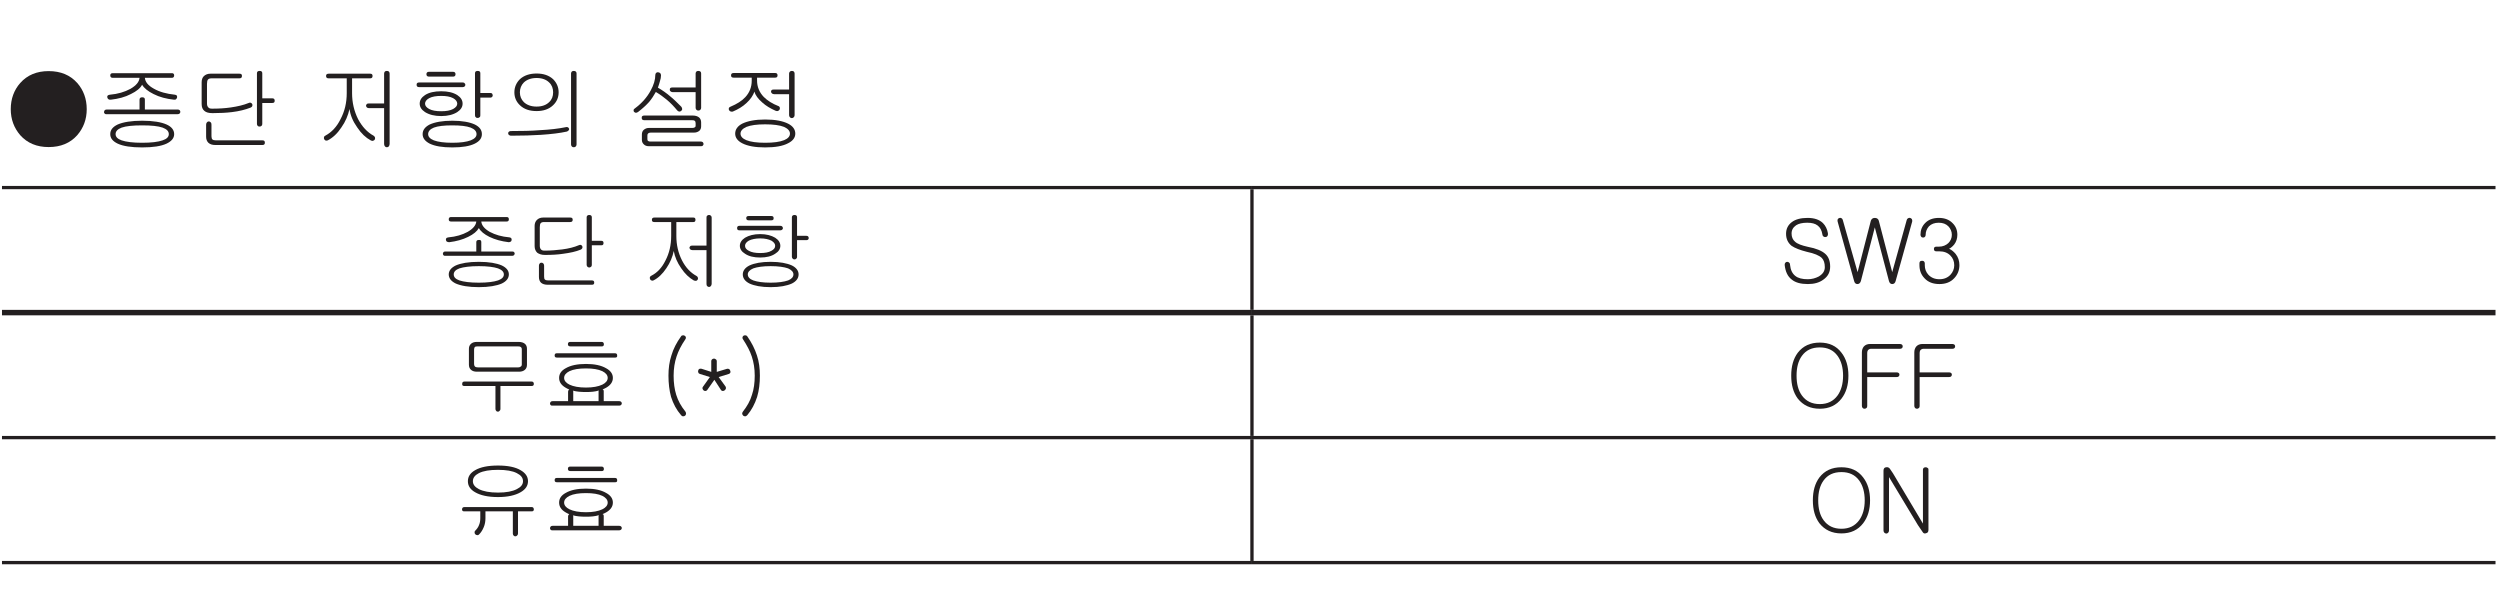 <?xml version="1.0" encoding="UTF-8"?>
<svg xmlns="http://www.w3.org/2000/svg" xmlns:xlink="http://www.w3.org/1999/xlink" width="226.77pt" height="53.86pt" viewBox="0 0 226.77 53.86" version="1.2">
<defs>
<g>
<symbol overflow="visible" id="glyph0-0">
<path style="stroke:none;" d="M 1.688 -0.484 L 6.797 -0.484 L 6.797 -5.594 L 1.688 -5.594 Z M 7.219 -0.078 L 1.266 -0.078 L 1.266 -6 L 7.219 -6 Z M 7.219 -0.078 "/>
</symbol>
<symbol overflow="visible" id="glyph0-1">
<path style="stroke:none;" d="M 6.828 -5.406 C 7.391 -4.766 7.688 -3.969 7.688 -3.031 C 7.688 -2.109 7.391 -1.328 6.828 -0.672 C 6.188 0.047 5.328 0.406 4.234 0.406 C 3.156 0.406 2.297 0.047 1.656 -0.672 C 1.094 -1.328 0.797 -2.109 0.797 -3.031 C 0.797 -3.969 1.094 -4.766 1.656 -5.406 C 2.297 -6.125 3.156 -6.484 4.234 -6.484 C 5.328 -6.484 6.188 -6.125 6.828 -5.406 Z M 6.828 -5.406 "/>
</symbol>
<symbol overflow="visible" id="glyph0-2">
<path style="stroke:none;" d="M 7.141 -6.094 C 7.141 -5.953 7.062 -5.875 6.938 -5.875 L 4.484 -5.875 C 4.516 -5.5 4.781 -5.172 5.297 -4.891 C 5.812 -4.594 6.453 -4.422 7.203 -4.344 C 7.281 -4.328 7.344 -4.312 7.375 -4.266 C 7.406 -4.203 7.422 -4.156 7.406 -4.094 C 7.391 -4.031 7.359 -3.969 7.312 -3.938 C 7.266 -3.891 7.188 -3.875 7.125 -3.891 C 6.422 -3.969 5.812 -4.125 5.266 -4.406 C 4.766 -4.656 4.406 -4.938 4.234 -5.25 C 4.078 -4.938 3.734 -4.656 3.219 -4.406 C 2.688 -4.125 2.078 -3.969 1.391 -3.891 C 1.312 -3.875 1.234 -3.891 1.172 -3.938 C 1.125 -3.969 1.094 -4.031 1.078 -4.094 C 1.062 -4.156 1.062 -4.203 1.109 -4.266 C 1.156 -4.312 1.219 -4.328 1.312 -4.344 C 2.031 -4.406 2.656 -4.594 3.172 -4.875 C 3.688 -5.172 3.969 -5.5 4 -5.875 L 1.562 -5.875 C 1.422 -5.875 1.344 -5.953 1.344 -6.094 C 1.344 -6.234 1.422 -6.297 1.578 -6.297 L 6.938 -6.297 C 7.062 -6.297 7.141 -6.234 7.141 -6.094 Z M 7.641 -2.938 C 7.672 -2.891 7.703 -2.844 7.703 -2.781 C 7.703 -2.734 7.672 -2.688 7.641 -2.641 C 7.594 -2.594 7.531 -2.578 7.469 -2.578 L 0.953 -2.578 C 0.906 -2.578 0.859 -2.594 0.828 -2.641 C 0.781 -2.688 0.766 -2.734 0.781 -2.781 C 0.781 -2.844 0.812 -2.891 0.844 -2.938 C 0.891 -2.984 0.953 -3 1.031 -3 L 4 -3 L 4 -3.891 C 4 -4.031 4.078 -4.109 4.234 -4.109 C 4.406 -4.109 4.484 -4.047 4.484 -3.906 L 4.484 -3 L 7.453 -3 C 7.531 -3 7.594 -2.984 7.641 -2.938 Z M 6.453 -1.641 C 6.906 -1.438 7.141 -1.141 7.141 -0.766 C 7.141 -0.406 6.906 -0.125 6.453 0.094 C 5.953 0.328 5.219 0.438 4.234 0.438 C 3.266 0.438 2.516 0.328 2.016 0.094 C 1.562 -0.125 1.344 -0.406 1.344 -0.766 C 1.344 -1.141 1.562 -1.422 2.016 -1.641 C 2.516 -1.859 3.266 -1.984 4.234 -1.984 C 5.219 -1.984 5.969 -1.859 6.453 -1.641 Z M 2.375 -1.359 C 2.016 -1.219 1.828 -1.031 1.828 -0.766 C 1.828 -0.516 2.016 -0.328 2.375 -0.203 C 2.781 -0.062 3.406 0.016 4.234 0.016 C 5.078 0.016 5.688 -0.062 6.094 -0.203 C 6.469 -0.328 6.656 -0.516 6.656 -0.766 C 6.656 -1.031 6.469 -1.219 6.094 -1.359 C 5.688 -1.5 5.078 -1.562 4.234 -1.562 C 3.406 -1.562 2.781 -1.5 2.375 -1.359 Z M 2.375 -1.359 "/>
</symbol>
<symbol overflow="visible" id="glyph0-3">
<path style="stroke:none;" d="M 4.812 -6.047 C 4.812 -5.891 4.734 -5.828 4.578 -5.828 L 2.062 -5.828 C 1.906 -5.828 1.797 -5.797 1.734 -5.719 C 1.672 -5.656 1.641 -5.516 1.641 -5.328 L 1.641 -3.531 C 1.641 -3.375 1.688 -3.266 1.766 -3.188 C 1.828 -3.109 1.938 -3.078 2.109 -3.078 C 2.703 -3.078 3.266 -3.109 3.797 -3.188 C 4.438 -3.281 4.969 -3.406 5.422 -3.594 C 5.484 -3.625 5.562 -3.641 5.609 -3.609 C 5.672 -3.594 5.719 -3.547 5.75 -3.484 C 5.766 -3.422 5.766 -3.375 5.75 -3.312 C 5.719 -3.25 5.672 -3.203 5.594 -3.172 C 5.109 -2.984 4.562 -2.844 3.906 -2.766 C 3.406 -2.703 2.812 -2.672 2.141 -2.672 C 1.812 -2.672 1.562 -2.734 1.406 -2.875 C 1.234 -3.016 1.156 -3.219 1.156 -3.5 L 1.156 -5.469 C 1.156 -5.703 1.219 -5.891 1.359 -6.031 C 1.516 -6.172 1.703 -6.25 1.953 -6.25 L 4.578 -6.25 C 4.75 -6.25 4.812 -6.188 4.812 -6.047 Z M 7.562 -4.016 C 7.719 -4.016 7.781 -3.938 7.781 -3.797 C 7.781 -3.656 7.719 -3.594 7.562 -3.594 L 6.656 -3.594 L 6.656 -1.703 C 6.656 -1.625 6.641 -1.562 6.578 -1.516 C 6.531 -1.469 6.469 -1.453 6.422 -1.453 C 6.344 -1.453 6.281 -1.469 6.25 -1.516 C 6.188 -1.562 6.172 -1.625 6.172 -1.703 L 6.172 -6.281 C 6.172 -6.438 6.25 -6.5 6.422 -6.5 C 6.578 -6.5 6.656 -6.438 6.656 -6.281 L 6.656 -4.016 Z M 2.047 -0.578 C 2.047 -0.438 2.078 -0.328 2.141 -0.281 C 2.188 -0.234 2.297 -0.203 2.453 -0.203 L 6.672 -0.203 C 6.828 -0.203 6.891 -0.141 6.891 0.016 C 6.891 0.141 6.828 0.219 6.672 0.219 L 2.391 0.219 C 2.125 0.219 1.922 0.156 1.766 0.016 C 1.625 -0.125 1.562 -0.312 1.562 -0.531 L 1.562 -1.625 C 1.562 -1.719 1.594 -1.797 1.641 -1.844 C 1.688 -1.891 1.734 -1.922 1.812 -1.922 C 1.859 -1.922 1.922 -1.891 1.969 -1.844 C 2.031 -1.797 2.047 -1.719 2.047 -1.625 Z M 2.047 -0.578 "/>
</symbol>
<symbol overflow="visible" id="glyph0-4">
<path style="stroke:none;" d=""/>
</symbol>
<symbol overflow="visible" id="glyph0-5">
<path style="stroke:none;" d="M 5.359 -6.047 C 5.359 -5.891 5.281 -5.828 5.141 -5.828 L 3.5 -5.828 L 3.5 -4.484 C 3.5 -3.625 3.688 -2.844 4.047 -2.125 C 4.406 -1.453 4.875 -0.938 5.453 -0.625 C 5.516 -0.578 5.562 -0.531 5.578 -0.469 C 5.594 -0.406 5.594 -0.344 5.562 -0.281 C 5.531 -0.234 5.484 -0.188 5.422 -0.172 C 5.344 -0.141 5.266 -0.156 5.188 -0.203 C 4.75 -0.438 4.328 -0.828 3.969 -1.375 C 3.578 -1.922 3.344 -2.484 3.266 -3.047 C 3.141 -2.469 2.906 -1.906 2.531 -1.375 C 2.172 -0.828 1.75 -0.438 1.297 -0.203 C 1.219 -0.172 1.156 -0.172 1.094 -0.188 C 1.047 -0.219 1 -0.25 0.969 -0.312 C 0.938 -0.375 0.938 -0.438 0.953 -0.484 C 0.969 -0.562 1.016 -0.609 1.094 -0.641 C 1.641 -0.938 2.109 -1.422 2.453 -2.125 C 2.828 -2.828 3.016 -3.609 3.016 -4.484 L 3.016 -5.828 L 1.375 -5.828 C 1.219 -5.828 1.141 -5.891 1.141 -6.047 C 1.141 -6.188 1.219 -6.25 1.391 -6.25 L 5.141 -6.25 C 5.281 -6.25 5.359 -6.188 5.359 -6.047 Z M 6.828 0.344 C 6.781 0.406 6.719 0.422 6.656 0.422 C 6.578 0.422 6.531 0.406 6.484 0.344 C 6.438 0.297 6.406 0.219 6.406 0.125 L 6.406 -3.125 L 5.047 -3.125 C 4.953 -3.125 4.891 -3.141 4.844 -3.188 C 4.797 -3.234 4.781 -3.281 4.766 -3.328 C 4.766 -3.391 4.781 -3.438 4.828 -3.484 C 4.859 -3.531 4.922 -3.547 5 -3.547 L 6.406 -3.547 L 6.406 -6.266 C 6.406 -6.344 6.438 -6.406 6.484 -6.453 C 6.531 -6.484 6.578 -6.5 6.656 -6.5 C 6.719 -6.5 6.781 -6.484 6.828 -6.453 C 6.875 -6.406 6.906 -6.344 6.906 -6.266 L 6.906 0.125 C 6.906 0.219 6.875 0.281 6.828 0.344 Z M 6.828 0.344 "/>
</symbol>
<symbol overflow="visible" id="glyph0-6">
<path style="stroke:none;" d="M 4.406 -6.203 C 4.406 -6.062 4.328 -5.984 4.188 -5.984 L 2 -5.984 C 1.844 -5.984 1.766 -6.062 1.766 -6.203 C 1.766 -6.344 1.844 -6.422 2 -6.422 L 4.172 -6.422 C 4.328 -6.422 4.406 -6.344 4.406 -6.203 Z M 5.219 -5.391 C 5.266 -5.359 5.297 -5.297 5.297 -5.25 C 5.297 -5.188 5.281 -5.141 5.234 -5.094 C 5.188 -5.062 5.141 -5.031 5.062 -5.031 L 1.109 -5.031 C 0.953 -5.031 0.875 -5.094 0.875 -5.25 C 0.875 -5.391 0.953 -5.453 1.109 -5.453 L 5.047 -5.453 C 5.125 -5.453 5.188 -5.438 5.219 -5.391 Z M 4.562 -4.312 C 4.891 -4.094 5.047 -3.844 5.047 -3.531 C 5.047 -3.234 4.891 -2.984 4.562 -2.766 C 4.188 -2.531 3.703 -2.406 3.109 -2.406 C 2.5 -2.406 2.016 -2.531 1.641 -2.766 C 1.312 -2.984 1.156 -3.234 1.156 -3.531 C 1.156 -3.844 1.312 -4.094 1.641 -4.312 C 2 -4.547 2.5 -4.656 3.109 -4.656 C 3.703 -4.656 4.188 -4.547 4.562 -4.312 Z M 2.016 -4.031 C 1.766 -3.891 1.641 -3.719 1.641 -3.531 C 1.641 -3.344 1.766 -3.188 2.016 -3.047 C 2.281 -2.906 2.641 -2.844 3.109 -2.844 C 3.562 -2.844 3.922 -2.906 4.188 -3.047 C 4.438 -3.188 4.562 -3.344 4.562 -3.531 C 4.562 -3.719 4.438 -3.891 4.188 -4.031 C 3.922 -4.172 3.562 -4.234 3.109 -4.234 C 2.656 -4.234 2.281 -4.172 2.016 -4.031 Z M 7.547 -4.5 C 7.625 -4.5 7.672 -4.484 7.719 -4.453 C 7.75 -4.406 7.766 -4.359 7.781 -4.297 C 7.781 -4.234 7.766 -4.188 7.734 -4.156 C 7.703 -4.109 7.641 -4.078 7.578 -4.078 L 6.656 -4.078 L 6.656 -2.469 C 6.656 -2.391 6.641 -2.328 6.578 -2.297 C 6.531 -2.25 6.469 -2.234 6.422 -2.234 C 6.344 -2.234 6.281 -2.25 6.25 -2.297 C 6.188 -2.344 6.172 -2.406 6.172 -2.484 L 6.172 -6.281 C 6.172 -6.438 6.25 -6.5 6.422 -6.5 C 6.578 -6.5 6.656 -6.438 6.656 -6.297 L 6.656 -4.5 Z M 6.156 -1.641 C 6.594 -1.422 6.797 -1.141 6.797 -0.766 C 6.797 -0.406 6.594 -0.125 6.156 0.094 C 5.688 0.328 5 0.438 4.109 0.438 C 3.219 0.438 2.547 0.328 2.062 0.094 C 1.641 -0.125 1.422 -0.406 1.422 -0.766 C 1.422 -1.141 1.641 -1.422 2.062 -1.641 C 2.547 -1.859 3.219 -1.984 4.109 -1.984 C 5 -1.984 5.688 -1.859 6.156 -1.641 Z M 2.438 -1.359 C 2.094 -1.219 1.922 -1.016 1.922 -0.766 C 1.922 -0.531 2.094 -0.344 2.438 -0.203 C 2.812 -0.062 3.375 0.016 4.109 0.016 C 4.859 0.016 5.406 -0.062 5.781 -0.203 C 6.141 -0.344 6.312 -0.531 6.312 -0.766 C 6.312 -1.016 6.141 -1.219 5.781 -1.359 C 5.406 -1.5 4.859 -1.562 4.109 -1.562 C 3.375 -1.562 2.812 -1.5 2.438 -1.359 Z M 2.438 -1.359 "/>
</symbol>
<symbol overflow="visible" id="glyph0-7">
<path style="stroke:none;" d="M 4.781 -5.75 C 5.109 -5.422 5.281 -5.016 5.281 -4.562 C 5.281 -4.094 5.109 -3.703 4.781 -3.391 C 4.406 -3.031 3.906 -2.859 3.281 -2.859 C 2.641 -2.859 2.141 -3.031 1.766 -3.391 C 1.438 -3.703 1.266 -4.094 1.266 -4.562 C 1.266 -5.016 1.438 -5.422 1.766 -5.75 C 2.141 -6.094 2.656 -6.266 3.281 -6.266 C 3.906 -6.266 4.406 -6.094 4.781 -5.75 Z M 2.125 -5.453 C 1.891 -5.219 1.766 -4.906 1.766 -4.562 C 1.766 -4.203 1.891 -3.906 2.125 -3.672 C 2.406 -3.406 2.797 -3.266 3.281 -3.266 C 3.766 -3.266 4.156 -3.406 4.422 -3.672 C 4.672 -3.906 4.781 -4.203 4.781 -4.562 C 4.781 -4.906 4.672 -5.219 4.422 -5.453 C 4.156 -5.719 3.766 -5.859 3.281 -5.859 C 2.797 -5.859 2.406 -5.719 2.125 -5.453 Z M 6.828 0.359 C 6.781 0.406 6.719 0.422 6.656 0.422 C 6.578 0.422 6.531 0.406 6.484 0.359 C 6.438 0.312 6.406 0.25 6.406 0.172 L 6.406 -6.281 C 6.406 -6.344 6.438 -6.406 6.484 -6.453 C 6.531 -6.484 6.578 -6.5 6.656 -6.5 C 6.719 -6.5 6.781 -6.484 6.828 -6.453 C 6.875 -6.422 6.906 -6.359 6.906 -6.281 L 6.906 0.172 C 6.906 0.25 6.875 0.312 6.828 0.359 Z M 3.562 -1.125 C 4.5 -1.172 5.281 -1.266 5.891 -1.391 C 5.984 -1.422 6.062 -1.406 6.125 -1.391 C 6.172 -1.359 6.203 -1.312 6.234 -1.25 C 6.234 -1.203 6.234 -1.156 6.188 -1.109 C 6.156 -1.062 6.094 -1.031 6.031 -1 C 5.391 -0.859 4.609 -0.766 3.672 -0.703 C 2.938 -0.656 2.031 -0.625 0.953 -0.625 C 0.875 -0.625 0.812 -0.656 0.766 -0.703 C 0.719 -0.734 0.703 -0.781 0.703 -0.844 C 0.703 -0.906 0.719 -0.953 0.766 -0.984 C 0.812 -1.031 0.875 -1.047 0.953 -1.047 C 1.922 -1.047 2.797 -1.062 3.562 -1.125 Z M 3.562 -1.125 "/>
</symbol>
<symbol overflow="visible" id="glyph0-8">
<path style="stroke:none;" d="M 2.828 -6.328 C 2.875 -6.359 2.938 -6.391 3 -6.375 C 3.062 -6.375 3.125 -6.359 3.172 -6.312 C 3.234 -6.266 3.266 -6.188 3.266 -6.109 C 3.266 -5.938 3.234 -5.766 3.172 -5.578 C 3.125 -5.391 3.062 -5.203 2.984 -4.984 C 3.391 -4.75 3.766 -4.484 4.109 -4.188 C 4.406 -3.953 4.734 -3.625 5.109 -3.25 C 5.156 -3.188 5.188 -3.109 5.188 -3.031 C 5.188 -2.984 5.156 -2.922 5.094 -2.875 C 5.047 -2.828 4.984 -2.812 4.922 -2.812 C 4.844 -2.828 4.781 -2.859 4.734 -2.922 C 4.422 -3.297 4.109 -3.625 3.766 -3.906 C 3.5 -4.125 3.188 -4.359 2.797 -4.594 C 2.625 -4.281 2.422 -3.969 2.188 -3.688 C 1.906 -3.375 1.578 -3.078 1.188 -2.781 C 1.125 -2.734 1.047 -2.703 0.984 -2.703 C 0.922 -2.719 0.875 -2.734 0.828 -2.781 C 0.781 -2.828 0.766 -2.891 0.781 -2.938 C 0.781 -3.016 0.828 -3.062 0.906 -3.109 C 1.531 -3.578 2 -4.109 2.328 -4.719 C 2.609 -5.234 2.75 -5.703 2.75 -6.141 C 2.75 -6.219 2.781 -6.281 2.828 -6.328 Z M 6.828 -2.969 C 6.781 -2.922 6.719 -2.906 6.656 -2.906 C 6.578 -2.906 6.531 -2.922 6.484 -2.969 C 6.438 -3.016 6.406 -3.078 6.406 -3.141 L 6.406 -4.578 L 4.312 -4.578 C 4.234 -4.578 4.172 -4.609 4.125 -4.656 C 4.078 -4.688 4.062 -4.75 4.062 -4.797 C 4.062 -4.859 4.078 -4.906 4.109 -4.953 C 4.156 -4.984 4.219 -5 4.297 -5 L 6.406 -5 L 6.406 -6.281 C 6.406 -6.344 6.438 -6.406 6.484 -6.453 C 6.531 -6.484 6.578 -6.5 6.656 -6.5 C 6.719 -6.5 6.781 -6.484 6.828 -6.453 C 6.875 -6.422 6.906 -6.359 6.906 -6.281 L 6.906 -3.141 C 6.906 -3.078 6.875 -3.016 6.828 -2.969 Z M 6.719 -2.281 C 6.844 -2.172 6.906 -2.016 6.906 -1.828 L 6.906 -1.469 C 6.906 -1.297 6.844 -1.156 6.734 -1.062 C 6.594 -0.953 6.438 -0.906 6.25 -0.906 L 2.328 -0.906 C 2.219 -0.906 2.141 -0.875 2.094 -0.828 C 2.047 -0.781 2.031 -0.719 2.031 -0.641 L 2.031 -0.312 C 2.031 -0.234 2.047 -0.172 2.109 -0.141 C 2.141 -0.109 2.219 -0.094 2.312 -0.094 L 6.875 -0.094 C 6.953 -0.094 7.016 -0.078 7.062 -0.031 C 7.094 0.016 7.125 0.062 7.125 0.125 C 7.125 0.172 7.109 0.219 7.062 0.266 C 7.031 0.312 6.969 0.328 6.906 0.328 L 2.172 0.328 C 1.984 0.328 1.828 0.281 1.719 0.172 C 1.594 0.062 1.531 -0.078 1.531 -0.25 L 1.531 -0.734 C 1.531 -0.922 1.594 -1.062 1.703 -1.156 C 1.828 -1.266 1.984 -1.328 2.156 -1.328 L 6.094 -1.328 C 6.188 -1.328 6.266 -1.344 6.312 -1.375 C 6.375 -1.406 6.406 -1.453 6.406 -1.531 L 6.406 -1.766 C 6.406 -1.859 6.375 -1.938 6.328 -1.969 C 6.281 -2.016 6.203 -2.031 6.078 -2.031 L 1.75 -2.031 C 1.594 -2.031 1.516 -2.094 1.516 -2.234 C 1.5 -2.391 1.594 -2.453 1.75 -2.453 L 6.156 -2.453 C 6.391 -2.453 6.578 -2.391 6.719 -2.281 Z M 6.719 -2.281 "/>
</symbol>
<symbol overflow="visible" id="glyph0-9">
<path style="stroke:none;" d="M 5.359 -6.094 C 5.359 -5.953 5.281 -5.891 5.141 -5.891 L 3.5 -5.891 L 3.5 -5.641 C 3.5 -5.062 3.703 -4.562 4.109 -4.141 C 4.438 -3.812 4.875 -3.531 5.438 -3.312 C 5.5 -3.297 5.547 -3.234 5.562 -3.188 C 5.578 -3.125 5.578 -3.062 5.547 -3 C 5.516 -2.938 5.469 -2.906 5.406 -2.875 C 5.328 -2.844 5.25 -2.859 5.172 -2.891 C 4.719 -3.094 4.312 -3.328 3.969 -3.641 C 3.594 -3.969 3.344 -4.297 3.266 -4.625 C 3.125 -4.25 2.891 -3.906 2.547 -3.594 C 2.203 -3.266 1.781 -3.016 1.297 -2.812 C 1.219 -2.797 1.156 -2.797 1.094 -2.828 C 1.031 -2.844 1 -2.891 0.953 -2.953 C 0.938 -3 0.922 -3.062 0.938 -3.109 C 0.953 -3.188 1.016 -3.219 1.078 -3.25 C 1.672 -3.5 2.125 -3.781 2.438 -4.125 C 2.828 -4.547 3.016 -5.047 3.016 -5.609 L 3.016 -5.891 L 1.375 -5.891 C 1.219 -5.891 1.141 -5.953 1.141 -6.094 C 1.141 -6.25 1.219 -6.312 1.391 -6.312 L 5.141 -6.312 C 5.281 -6.312 5.359 -6.25 5.359 -6.094 Z M 6.828 -2.297 C 6.781 -2.25 6.719 -2.219 6.656 -2.219 C 6.578 -2.219 6.531 -2.25 6.484 -2.297 C 6.438 -2.344 6.406 -2.406 6.406 -2.484 L 6.406 -4.391 L 5.047 -4.391 C 4.953 -4.391 4.891 -4.422 4.844 -4.469 C 4.797 -4.5 4.781 -4.562 4.766 -4.609 C 4.766 -4.672 4.781 -4.719 4.828 -4.766 C 4.859 -4.797 4.922 -4.812 5 -4.812 L 6.406 -4.812 L 6.406 -6.266 C 6.406 -6.344 6.438 -6.391 6.484 -6.438 C 6.531 -6.484 6.578 -6.5 6.656 -6.5 C 6.719 -6.5 6.781 -6.484 6.828 -6.453 C 6.875 -6.406 6.906 -6.344 6.906 -6.266 L 6.906 -2.484 C 6.906 -2.406 6.875 -2.344 6.828 -2.297 Z M 6.312 -1.719 C 6.75 -1.5 6.969 -1.188 6.969 -0.812 C 6.969 -0.453 6.75 -0.156 6.312 0.062 C 5.844 0.312 5.156 0.438 4.234 0.438 C 3.328 0.438 2.641 0.312 2.156 0.062 C 1.734 -0.156 1.516 -0.453 1.516 -0.812 C 1.516 -1.188 1.734 -1.5 2.156 -1.719 C 2.641 -1.953 3.328 -2.094 4.234 -2.094 C 5.156 -2.094 5.844 -1.953 6.312 -1.719 Z M 2.531 -1.422 C 2.188 -1.266 2 -1.062 2 -0.812 C 2 -0.562 2.188 -0.359 2.531 -0.219 C 2.922 -0.062 3.484 0.016 4.234 0.016 C 4.984 0.016 5.562 -0.062 5.953 -0.219 C 6.297 -0.359 6.484 -0.562 6.484 -0.812 C 6.484 -1.062 6.297 -1.266 5.953 -1.422 C 5.562 -1.578 4.984 -1.656 4.234 -1.656 C 3.484 -1.656 2.922 -1.578 2.531 -1.422 Z M 2.531 -1.422 "/>
</symbol>
<symbol overflow="visible" id="glyph1-0">
<path style="stroke:none;" d="M 1.594 -0.469 L 6.391 -0.469 L 6.391 -5.266 L 1.594 -5.266 Z M 6.781 -0.078 L 1.203 -0.078 L 1.203 -5.656 L 6.781 -5.656 Z M 6.781 -0.078 "/>
</symbol>
<symbol overflow="visible" id="glyph1-1">
<path style="stroke:none;" d="M 6.719 -5.734 C 6.719 -5.594 6.656 -5.531 6.516 -5.531 L 4.219 -5.531 C 4.25 -5.188 4.5 -4.875 4.984 -4.594 C 5.484 -4.328 6.062 -4.156 6.781 -4.094 C 6.844 -4.078 6.906 -4.062 6.938 -4.016 C 6.969 -3.953 6.984 -3.906 6.969 -3.859 C 6.969 -3.797 6.938 -3.734 6.875 -3.703 C 6.828 -3.672 6.766 -3.656 6.703 -3.656 C 6.047 -3.734 5.469 -3.891 4.953 -4.141 C 4.484 -4.375 4.156 -4.641 4 -4.938 C 3.828 -4.641 3.516 -4.375 3.031 -4.141 C 2.531 -3.891 1.953 -3.734 1.312 -3.656 C 1.234 -3.656 1.156 -3.672 1.109 -3.703 C 1.047 -3.734 1.016 -3.797 1.016 -3.859 C 1 -3.906 1 -3.953 1.047 -4.016 C 1.078 -4.062 1.156 -4.078 1.234 -4.094 C 1.922 -4.156 2.5 -4.328 2.984 -4.594 C 3.469 -4.875 3.734 -5.188 3.766 -5.531 L 1.484 -5.531 C 1.328 -5.531 1.266 -5.594 1.266 -5.734 C 1.266 -5.875 1.344 -5.938 1.484 -5.938 L 6.516 -5.938 C 6.656 -5.938 6.719 -5.875 6.719 -5.734 Z M 7.188 -2.766 C 7.219 -2.719 7.25 -2.672 7.25 -2.625 C 7.25 -2.578 7.219 -2.516 7.188 -2.484 C 7.141 -2.438 7.094 -2.422 7.031 -2.422 L 0.906 -2.422 C 0.844 -2.422 0.812 -2.438 0.781 -2.484 C 0.75 -2.516 0.734 -2.578 0.734 -2.625 C 0.75 -2.672 0.766 -2.719 0.797 -2.766 C 0.844 -2.797 0.891 -2.812 0.969 -2.812 L 3.766 -2.812 L 3.766 -3.656 C 3.766 -3.797 3.844 -3.859 4 -3.859 C 4.141 -3.875 4.219 -3.812 4.219 -3.672 L 4.219 -2.812 L 7.016 -2.812 C 7.094 -2.812 7.141 -2.797 7.188 -2.766 Z M 6.078 -1.547 C 6.5 -1.344 6.719 -1.078 6.719 -0.734 C 6.719 -0.391 6.5 -0.109 6.078 0.094 C 5.609 0.297 4.906 0.422 4 0.422 C 3.062 0.422 2.375 0.297 1.906 0.094 C 1.484 -0.109 1.266 -0.391 1.266 -0.734 C 1.266 -1.062 1.484 -1.344 1.906 -1.547 C 2.375 -1.75 3.062 -1.875 4 -1.875 C 4.922 -1.875 5.609 -1.75 6.078 -1.547 Z M 2.234 -1.281 C 1.891 -1.156 1.719 -0.969 1.719 -0.734 C 1.719 -0.484 1.891 -0.312 2.234 -0.188 C 2.625 -0.062 3.203 0.016 4 0.016 C 4.781 0.016 5.359 -0.062 5.734 -0.188 C 6.078 -0.312 6.266 -0.484 6.266 -0.734 C 6.266 -0.969 6.078 -1.156 5.734 -1.281 C 5.359 -1.406 4.781 -1.484 4 -1.484 C 3.203 -1.484 2.625 -1.406 2.234 -1.281 Z M 2.234 -1.281 "/>
</symbol>
<symbol overflow="visible" id="glyph1-2">
<path style="stroke:none;" d="M 4.531 -5.688 C 4.531 -5.547 4.453 -5.484 4.297 -5.484 L 1.953 -5.484 C 1.781 -5.484 1.688 -5.453 1.625 -5.375 C 1.578 -5.328 1.547 -5.203 1.547 -5.016 L 1.547 -3.328 C 1.547 -3.172 1.594 -3.062 1.656 -3 C 1.719 -2.922 1.828 -2.891 1.984 -2.891 C 2.547 -2.891 3.078 -2.938 3.578 -3 C 4.172 -3.078 4.672 -3.203 5.109 -3.391 C 5.172 -3.422 5.234 -3.422 5.281 -3.406 C 5.344 -3.375 5.375 -3.344 5.406 -3.281 C 5.422 -3.219 5.422 -3.172 5.406 -3.125 C 5.375 -3.062 5.328 -3.016 5.266 -2.984 C 4.812 -2.797 4.281 -2.688 3.688 -2.609 C 3.203 -2.531 2.641 -2.5 2.016 -2.5 C 1.703 -2.5 1.484 -2.578 1.312 -2.703 C 1.172 -2.844 1.078 -3.031 1.078 -3.297 L 1.078 -5.156 C 1.078 -5.359 1.156 -5.547 1.281 -5.672 C 1.422 -5.812 1.609 -5.891 1.844 -5.891 L 4.312 -5.891 C 4.469 -5.891 4.531 -5.828 4.531 -5.688 Z M 7.125 -3.781 C 7.266 -3.781 7.328 -3.719 7.328 -3.578 C 7.328 -3.438 7.266 -3.375 7.125 -3.375 L 6.266 -3.375 L 6.266 -1.594 C 6.266 -1.531 6.25 -1.469 6.188 -1.422 C 6.141 -1.391 6.094 -1.359 6.031 -1.359 C 5.969 -1.359 5.922 -1.391 5.875 -1.422 C 5.828 -1.469 5.797 -1.531 5.797 -1.594 L 5.797 -5.922 C 5.797 -6.047 5.891 -6.125 6.031 -6.125 C 6.188 -6.125 6.266 -6.047 6.266 -5.922 L 6.266 -3.781 Z M 1.938 -0.547 C 1.938 -0.406 1.953 -0.312 2.016 -0.266 C 2.062 -0.219 2.156 -0.188 2.312 -0.188 L 6.281 -0.188 C 6.422 -0.188 6.484 -0.125 6.484 0.016 C 6.484 0.141 6.422 0.203 6.281 0.203 L 2.25 0.203 C 2 0.203 1.797 0.141 1.656 0.016 C 1.531 -0.109 1.469 -0.281 1.469 -0.5 L 1.469 -1.531 C 1.469 -1.625 1.5 -1.688 1.547 -1.734 C 1.578 -1.781 1.641 -1.797 1.703 -1.797 C 1.75 -1.797 1.812 -1.781 1.859 -1.734 C 1.906 -1.688 1.938 -1.625 1.938 -1.531 Z M 1.938 -0.547 "/>
</symbol>
<symbol overflow="visible" id="glyph1-3">
<path style="stroke:none;" d=""/>
</symbol>
<symbol overflow="visible" id="glyph1-4">
<path style="stroke:none;" d="M 5.031 -5.688 C 5.031 -5.547 4.969 -5.484 4.844 -5.484 L 3.297 -5.484 L 3.297 -4.219 C 3.297 -3.406 3.469 -2.672 3.812 -2 C 4.141 -1.359 4.578 -0.891 5.125 -0.594 C 5.203 -0.547 5.234 -0.5 5.25 -0.438 C 5.266 -0.375 5.266 -0.312 5.234 -0.266 C 5.203 -0.219 5.156 -0.172 5.109 -0.156 C 5.031 -0.141 4.953 -0.156 4.875 -0.188 C 4.469 -0.422 4.078 -0.781 3.734 -1.297 C 3.375 -1.812 3.156 -2.328 3.062 -2.859 C 2.953 -2.328 2.734 -1.797 2.391 -1.297 C 2.047 -0.781 1.656 -0.406 1.219 -0.188 C 1.156 -0.156 1.094 -0.156 1.031 -0.188 C 0.984 -0.203 0.938 -0.234 0.922 -0.297 C 0.891 -0.344 0.875 -0.406 0.891 -0.469 C 0.906 -0.531 0.953 -0.578 1.016 -0.609 C 1.547 -0.875 1.984 -1.328 2.312 -2 C 2.656 -2.656 2.828 -3.406 2.828 -4.219 L 2.828 -5.484 L 1.297 -5.484 C 1.141 -5.484 1.078 -5.547 1.078 -5.688 C 1.078 -5.828 1.156 -5.891 1.297 -5.891 L 4.844 -5.891 C 4.969 -5.891 5.031 -5.828 5.031 -5.688 Z M 6.422 0.328 C 6.375 0.375 6.328 0.406 6.266 0.406 C 6.203 0.406 6.141 0.375 6.094 0.328 C 6.047 0.281 6.031 0.203 6.031 0.125 L 6.031 -2.938 L 4.75 -2.938 C 4.656 -2.938 4.609 -2.969 4.562 -3 C 4.516 -3.047 4.5 -3.094 4.484 -3.141 C 4.484 -3.188 4.5 -3.234 4.547 -3.281 C 4.578 -3.328 4.625 -3.344 4.703 -3.344 L 6.031 -3.344 L 6.031 -5.891 C 6.031 -5.969 6.047 -6.031 6.094 -6.062 C 6.141 -6.109 6.203 -6.125 6.266 -6.125 C 6.328 -6.125 6.375 -6.109 6.422 -6.062 C 6.469 -6.031 6.5 -5.969 6.5 -5.891 L 6.5 0.125 C 6.5 0.203 6.469 0.266 6.422 0.328 Z M 6.422 0.328 "/>
</symbol>
<symbol overflow="visible" id="glyph1-5">
<path style="stroke:none;" d="M 4.141 -5.844 C 4.156 -5.703 4.078 -5.641 3.938 -5.641 L 1.875 -5.641 C 1.734 -5.641 1.656 -5.703 1.656 -5.844 C 1.656 -5.969 1.734 -6.031 1.875 -6.031 L 3.922 -6.031 C 4.078 -6.031 4.141 -5.969 4.141 -5.844 Z M 4.922 -5.078 C 4.953 -5.031 4.984 -4.984 4.984 -4.938 C 4.984 -4.891 4.969 -4.844 4.922 -4.797 C 4.891 -4.766 4.828 -4.734 4.766 -4.734 L 1.031 -4.734 C 0.891 -4.734 0.828 -4.797 0.828 -4.938 C 0.828 -5.062 0.891 -5.141 1.031 -5.141 L 4.75 -5.141 C 4.828 -5.141 4.875 -5.125 4.922 -5.078 Z M 4.281 -4.062 C 4.594 -3.859 4.75 -3.609 4.75 -3.328 C 4.75 -3.047 4.594 -2.797 4.281 -2.609 C 3.938 -2.375 3.484 -2.266 2.922 -2.266 C 2.344 -2.266 1.891 -2.375 1.547 -2.609 C 1.234 -2.797 1.078 -3.047 1.078 -3.328 C 1.078 -3.609 1.234 -3.859 1.547 -4.062 C 1.891 -4.266 2.344 -4.391 2.922 -4.391 C 3.484 -4.391 3.938 -4.266 4.281 -4.062 Z M 1.891 -3.797 C 1.656 -3.656 1.547 -3.5 1.547 -3.328 C 1.547 -3.141 1.656 -3 1.891 -2.875 C 2.141 -2.734 2.484 -2.672 2.922 -2.672 C 3.359 -2.672 3.703 -2.734 3.938 -2.875 C 4.172 -3 4.281 -3.141 4.281 -3.328 C 4.281 -3.5 4.172 -3.656 3.938 -3.797 C 3.688 -3.922 3.359 -4 2.922 -4 C 2.5 -4 2.141 -3.922 1.891 -3.797 Z M 7.109 -4.234 C 7.172 -4.234 7.219 -4.219 7.266 -4.188 C 7.297 -4.141 7.312 -4.094 7.328 -4.047 C 7.328 -4 7.312 -3.938 7.281 -3.906 C 7.234 -3.859 7.188 -3.844 7.141 -3.844 L 6.266 -3.844 L 6.266 -2.328 C 6.266 -2.25 6.25 -2.203 6.188 -2.156 C 6.141 -2.109 6.094 -2.094 6.031 -2.094 C 5.969 -2.094 5.922 -2.109 5.875 -2.156 C 5.828 -2.203 5.797 -2.266 5.797 -2.328 L 5.797 -5.922 C 5.797 -6.047 5.891 -6.125 6.031 -6.125 C 6.188 -6.125 6.266 -6.062 6.266 -5.922 L 6.266 -4.234 Z M 5.797 -1.547 C 6.203 -1.344 6.406 -1.062 6.406 -0.734 C 6.406 -0.391 6.203 -0.109 5.797 0.094 C 5.344 0.297 4.703 0.422 3.875 0.422 C 3.031 0.422 2.391 0.297 1.953 0.094 C 1.547 -0.109 1.344 -0.391 1.344 -0.734 C 1.344 -1.062 1.547 -1.344 1.953 -1.547 C 2.391 -1.75 3.031 -1.875 3.875 -1.875 C 4.703 -1.875 5.344 -1.75 5.797 -1.547 Z M 2.297 -1.281 C 1.969 -1.141 1.797 -0.953 1.797 -0.734 C 1.797 -0.5 1.969 -0.312 2.297 -0.188 C 2.656 -0.062 3.172 0.016 3.875 0.016 C 4.562 0.016 5.094 -0.062 5.453 -0.188 C 5.766 -0.312 5.938 -0.5 5.938 -0.734 C 5.938 -0.953 5.766 -1.141 5.453 -1.281 C 5.094 -1.406 4.562 -1.484 3.875 -1.484 C 3.172 -1.484 2.656 -1.406 2.297 -1.281 Z M 2.297 -1.281 "/>
</symbol>
<symbol overflow="visible" id="glyph1-6">
<path style="stroke:none;" d="M 3.922 -5.391 C 4.156 -5.156 4.312 -4.844 4.375 -4.469 C 4.391 -4.375 4.375 -4.281 4.328 -4.219 C 4.297 -4.156 4.234 -4.125 4.156 -4.125 C 4.094 -4.109 4.031 -4.141 3.969 -4.172 C 3.922 -4.219 3.875 -4.281 3.875 -4.359 C 3.812 -4.734 3.672 -5 3.438 -5.172 C 3.219 -5.344 2.906 -5.422 2.5 -5.422 C 2.062 -5.422 1.719 -5.344 1.484 -5.188 C 1.219 -5 1.078 -4.766 1.078 -4.438 C 1.078 -4.125 1.188 -3.875 1.391 -3.703 C 1.609 -3.5 2 -3.359 2.562 -3.234 C 3.312 -3.094 3.828 -2.875 4.141 -2.594 C 4.438 -2.328 4.578 -1.938 4.578 -1.438 C 4.578 -0.953 4.391 -0.562 3.969 -0.266 C 3.594 0.016 3.125 0.141 2.562 0.141 C 1.922 0.141 1.438 0.016 1.094 -0.266 C 0.719 -0.547 0.516 -1 0.453 -1.594 C 0.453 -1.688 0.469 -1.75 0.516 -1.797 C 0.562 -1.844 0.609 -1.875 0.672 -1.875 C 0.75 -1.875 0.797 -1.859 0.844 -1.812 C 0.906 -1.766 0.938 -1.703 0.938 -1.609 C 0.984 -1.141 1.141 -0.812 1.422 -0.594 C 1.672 -0.391 2.047 -0.297 2.547 -0.297 C 2.922 -0.297 3.25 -0.391 3.547 -0.547 C 3.906 -0.766 4.094 -1.031 4.094 -1.391 C 4.094 -1.766 4 -2.047 3.812 -2.234 C 3.578 -2.453 3.141 -2.641 2.469 -2.781 C 1.844 -2.938 1.375 -3.125 1.078 -3.328 C 0.75 -3.594 0.578 -3.953 0.578 -4.422 C 0.578 -4.875 0.766 -5.234 1.109 -5.484 C 1.438 -5.734 1.922 -5.859 2.531 -5.859 C 3.141 -5.859 3.594 -5.703 3.922 -5.391 Z M 3.922 -5.391 "/>
</symbol>
<symbol overflow="visible" id="glyph1-7">
<path style="stroke:none;" d="M 0.219 -5.75 C 0.266 -5.812 0.312 -5.844 0.391 -5.859 C 0.453 -5.875 0.5 -5.859 0.562 -5.828 C 0.609 -5.797 0.656 -5.75 0.672 -5.672 L 2.016 -0.938 L 3.219 -5.609 C 3.281 -5.766 3.391 -5.859 3.578 -5.859 C 3.766 -5.859 3.891 -5.766 3.938 -5.609 L 5.156 -0.938 L 6.469 -5.656 C 6.484 -5.734 6.531 -5.797 6.594 -5.828 C 6.656 -5.859 6.703 -5.875 6.781 -5.859 C 6.844 -5.844 6.906 -5.797 6.938 -5.75 C 6.969 -5.688 6.984 -5.609 6.969 -5.531 L 5.469 -0.141 C 5.422 0.047 5.312 0.141 5.156 0.141 C 5.016 0.141 4.906 0.047 4.859 -0.141 L 3.578 -5 L 2.312 -0.125 C 2.25 0.062 2.141 0.141 2 0.141 C 1.844 0.141 1.75 0.047 1.703 -0.125 L 0.203 -5.531 C 0.188 -5.625 0.188 -5.688 0.219 -5.75 Z M 0.219 -5.75 "/>
</symbol>
<symbol overflow="visible" id="glyph1-8">
<path style="stroke:none;" d="M 3.5 -5.375 C 3.781 -5.094 3.922 -4.75 3.922 -4.328 C 3.922 -4 3.828 -3.703 3.641 -3.453 C 3.484 -3.266 3.344 -3.141 3.172 -3.062 C 3.391 -2.969 3.594 -2.797 3.766 -2.594 C 4 -2.297 4.109 -1.953 4.109 -1.578 C 4.109 -1.125 3.953 -0.719 3.641 -0.391 C 3.312 -0.031 2.859 0.141 2.297 0.141 C 1.719 0.141 1.266 -0.031 0.938 -0.391 C 0.625 -0.719 0.484 -1.109 0.484 -1.578 L 0.484 -1.734 C 0.484 -1.812 0.5 -1.875 0.547 -1.922 C 0.594 -1.953 0.656 -1.969 0.734 -1.969 C 0.781 -1.969 0.844 -1.953 0.891 -1.922 C 0.938 -1.875 0.969 -1.812 0.969 -1.734 L 0.969 -1.562 C 0.969 -1.234 1.078 -0.938 1.297 -0.703 C 1.547 -0.438 1.875 -0.297 2.297 -0.297 C 2.719 -0.297 3.047 -0.438 3.297 -0.703 C 3.516 -0.938 3.641 -1.234 3.641 -1.562 C 3.641 -1.922 3.516 -2.219 3.297 -2.438 C 3.047 -2.703 2.703 -2.828 2.281 -2.828 L 2.016 -2.828 C 1.875 -2.828 1.797 -2.891 1.797 -3.047 C 1.797 -3.188 1.875 -3.25 2.016 -3.25 L 2.234 -3.25 C 2.609 -3.25 2.891 -3.375 3.109 -3.578 C 3.312 -3.781 3.422 -4.031 3.422 -4.328 C 3.422 -4.625 3.312 -4.875 3.109 -5.094 C 2.891 -5.312 2.609 -5.422 2.234 -5.422 C 1.859 -5.422 1.562 -5.312 1.344 -5.094 C 1.156 -4.875 1.047 -4.625 1.047 -4.328 C 1.047 -4.25 1.031 -4.188 0.969 -4.141 C 0.938 -4.094 0.875 -4.078 0.828 -4.078 C 0.75 -4.078 0.688 -4.094 0.656 -4.141 C 0.609 -4.188 0.578 -4.25 0.578 -4.328 C 0.578 -4.75 0.719 -5.109 1 -5.391 C 1.297 -5.703 1.719 -5.859 2.25 -5.859 C 2.766 -5.859 3.188 -5.703 3.5 -5.375 Z M 3.5 -5.375 "/>
</symbol>
<symbol overflow="visible" id="glyph1-9">
<path style="stroke:none;" d="M 6.438 -5.75 C 6.562 -5.641 6.625 -5.5 6.625 -5.297 L 6.625 -3.844 C 6.625 -3.656 6.562 -3.5 6.438 -3.391 C 6.312 -3.281 6.141 -3.219 5.906 -3.219 L 2.078 -3.219 C 1.844 -3.219 1.672 -3.281 1.547 -3.391 C 1.422 -3.5 1.359 -3.656 1.359 -3.859 L 1.359 -5.281 C 1.359 -5.469 1.406 -5.609 1.531 -5.734 C 1.656 -5.859 1.844 -5.922 2.078 -5.922 L 5.859 -5.922 C 6.109 -5.922 6.312 -5.859 6.438 -5.75 Z M 6.062 -5.453 C 6.016 -5.5 5.922 -5.516 5.797 -5.516 L 2.156 -5.516 C 2.031 -5.516 1.938 -5.5 1.891 -5.453 C 1.859 -5.406 1.828 -5.328 1.828 -5.234 L 1.828 -3.906 C 1.828 -3.812 1.859 -3.734 1.906 -3.688 C 1.953 -3.641 2.047 -3.609 2.188 -3.609 L 5.828 -3.609 C 5.938 -3.609 6.016 -3.641 6.062 -3.688 C 6.125 -3.719 6.156 -3.781 6.156 -3.859 L 6.156 -5.25 C 6.156 -5.344 6.125 -5.422 6.062 -5.453 Z M 7.25 -2.125 C 7.25 -1.984 7.188 -1.922 7.047 -1.922 L 4.219 -1.922 L 4.219 0.156 C 4.219 0.234 4.203 0.281 4.141 0.328 C 4.109 0.375 4.062 0.406 4 0.406 C 3.938 0.406 3.875 0.391 3.844 0.344 C 3.797 0.297 3.766 0.234 3.766 0.172 L 3.766 -1.922 L 0.938 -1.922 C 0.797 -1.922 0.734 -1.984 0.75 -2.125 C 0.75 -2.266 0.828 -2.328 0.969 -2.328 L 7.031 -2.328 C 7.172 -2.328 7.234 -2.266 7.25 -2.125 Z M 7.25 -2.125 "/>
</symbol>
<symbol overflow="visible" id="glyph1-10">
<path style="stroke:none;" d="M 6.828 -4.688 C 6.844 -4.562 6.781 -4.5 6.656 -4.5 L 1.359 -4.5 C 1.219 -4.5 1.156 -4.562 1.156 -4.688 C 1.156 -4.828 1.219 -4.891 1.359 -4.891 L 6.625 -4.891 C 6.766 -4.891 6.828 -4.828 6.828 -4.688 Z M 5.625 -5.719 C 5.625 -5.578 5.562 -5.516 5.453 -5.516 L 2.578 -5.516 C 2.438 -5.516 2.359 -5.578 2.359 -5.719 C 2.359 -5.859 2.438 -5.922 2.578 -5.922 L 5.406 -5.922 C 5.547 -5.922 5.609 -5.859 5.625 -5.719 Z M 2.5 -3.266 C 2.188 -3.109 2.016 -2.906 2.016 -2.656 C 2.016 -2.406 2.188 -2.203 2.5 -2.047 C 2.859 -1.875 3.359 -1.781 4 -1.781 C 4.625 -1.781 5.125 -1.875 5.484 -2.047 C 5.797 -2.203 5.969 -2.406 5.969 -2.656 C 5.969 -2.906 5.797 -3.109 5.484 -3.266 C 5.125 -3.438 4.625 -3.516 4 -3.516 C 3.359 -3.516 2.859 -3.438 2.5 -3.266 Z M 5.172 -1.516 C 4.844 -1.406 4.453 -1.375 4 -1.375 C 3.547 -1.375 3.156 -1.406 2.812 -1.5 C 2.844 -1.484 2.844 -1.438 2.844 -1.406 L 2.844 -0.547 L 5.141 -0.547 L 5.141 -1.438 C 5.141 -1.469 5.156 -1.5 5.172 -1.516 Z M 2.453 -1.578 C 2.469 -1.594 2.484 -1.609 2.5 -1.594 C 2.375 -1.641 2.266 -1.703 2.156 -1.766 C 1.75 -2 1.562 -2.297 1.562 -2.656 C 1.562 -3.016 1.75 -3.312 2.156 -3.531 C 2.609 -3.797 3.219 -3.922 4 -3.922 C 4.766 -3.922 5.375 -3.797 5.828 -3.531 C 6.234 -3.312 6.438 -3.016 6.438 -2.656 C 6.438 -2.297 6.234 -2 5.828 -1.766 C 5.719 -1.703 5.609 -1.656 5.5 -1.609 C 5.578 -1.594 5.609 -1.531 5.609 -1.438 L 5.609 -0.547 L 7.016 -0.547 C 7.094 -0.547 7.141 -0.531 7.188 -0.484 C 7.219 -0.453 7.25 -0.406 7.25 -0.344 C 7.25 -0.297 7.219 -0.25 7.188 -0.203 C 7.141 -0.172 7.094 -0.141 7.031 -0.141 L 0.906 -0.141 C 0.844 -0.141 0.812 -0.172 0.781 -0.203 C 0.75 -0.25 0.734 -0.297 0.734 -0.344 C 0.75 -0.406 0.766 -0.453 0.797 -0.484 C 0.844 -0.531 0.891 -0.547 0.969 -0.547 L 2.375 -0.547 L 2.375 -1.406 C 2.375 -1.484 2.406 -1.547 2.453 -1.578 Z M 2.453 -1.578 "/>
</symbol>
<symbol overflow="visible" id="glyph1-11">
<path style="stroke:none;" d="M 2.141 -6.516 C 2.203 -6.531 2.266 -6.516 2.312 -6.484 C 2.375 -6.453 2.406 -6.406 2.422 -6.344 C 2.438 -6.281 2.422 -6.219 2.375 -6.156 C 2 -5.609 1.734 -5.078 1.578 -4.594 C 1.406 -4.078 1.312 -3.5 1.312 -2.859 C 1.312 -2.203 1.391 -1.625 1.547 -1.125 C 1.719 -0.578 1.984 -0.094 2.375 0.391 C 2.422 0.453 2.438 0.516 2.438 0.594 C 2.438 0.656 2.406 0.719 2.359 0.766 C 2.297 0.812 2.25 0.828 2.172 0.828 C 2.094 0.828 2.031 0.781 1.984 0.719 C 1.578 0.25 1.281 -0.297 1.078 -0.938 C 0.922 -1.516 0.844 -2.156 0.844 -2.859 C 0.844 -3.516 0.922 -4.125 1.109 -4.688 C 1.281 -5.281 1.578 -5.859 1.984 -6.422 C 2.016 -6.484 2.078 -6.516 2.141 -6.516 Z M 2.141 -6.516 "/>
</symbol>
<symbol overflow="visible" id="glyph1-12">
<path style="stroke:none;" d="M 1.812 -4.344 C 1.859 -4.391 1.922 -4.406 1.984 -4.406 C 2.047 -4.406 2.094 -4.391 2.141 -4.344 C 2.203 -4.312 2.234 -4.25 2.234 -4.188 L 2.234 -3.203 L 3.172 -3.484 C 3.234 -3.5 3.297 -3.484 3.359 -3.453 C 3.406 -3.422 3.438 -3.375 3.453 -3.312 C 3.484 -3.25 3.484 -3.188 3.469 -3.141 C 3.438 -3.078 3.391 -3.031 3.328 -3.016 L 2.406 -2.734 L 3.031 -1.875 C 3.062 -1.812 3.078 -1.75 3.062 -1.688 C 3.047 -1.625 3 -1.578 2.953 -1.531 C 2.891 -1.484 2.828 -1.469 2.781 -1.469 C 2.719 -1.469 2.656 -1.5 2.625 -1.547 L 2.016 -2.484 L 1.359 -1.547 C 1.312 -1.5 1.266 -1.469 1.203 -1.469 C 1.141 -1.469 1.094 -1.484 1.047 -1.516 C 1 -1.562 0.953 -1.625 0.938 -1.688 C 0.922 -1.75 0.938 -1.797 0.984 -1.859 L 1.609 -2.734 L 0.703 -3.016 C 0.641 -3.031 0.578 -3.078 0.562 -3.141 C 0.531 -3.203 0.531 -3.25 0.547 -3.312 C 0.562 -3.391 0.594 -3.438 0.641 -3.469 C 0.703 -3.5 0.781 -3.5 0.859 -3.484 L 1.734 -3.203 L 1.734 -4.188 C 1.734 -4.25 1.766 -4.312 1.812 -4.344 Z M 1.812 -4.344 "/>
</symbol>
<symbol overflow="visible" id="glyph1-13">
<path style="stroke:none;" d="M 1.891 -4.688 C 2.078 -4.125 2.156 -3.516 2.156 -2.859 C 2.156 -2.156 2.078 -1.516 1.906 -0.938 C 1.703 -0.297 1.406 0.25 1.016 0.719 C 0.953 0.781 0.891 0.828 0.828 0.828 C 0.75 0.828 0.688 0.812 0.641 0.766 C 0.594 0.719 0.562 0.656 0.547 0.594 C 0.547 0.516 0.578 0.453 0.625 0.391 C 1 -0.094 1.281 -0.578 1.438 -1.125 C 1.609 -1.625 1.688 -2.203 1.688 -2.859 C 1.688 -3.5 1.594 -4.078 1.422 -4.594 C 1.266 -5.078 0.984 -5.609 0.625 -6.156 C 0.578 -6.219 0.562 -6.281 0.578 -6.344 C 0.594 -6.406 0.625 -6.453 0.672 -6.484 C 0.734 -6.516 0.797 -6.531 0.859 -6.516 C 0.922 -6.516 0.969 -6.484 1.016 -6.422 C 1.406 -5.859 1.703 -5.281 1.891 -4.688 Z M 1.891 -4.688 "/>
</symbol>
<symbol overflow="visible" id="glyph1-14">
<path style="stroke:none;" d="M 5.047 -4.938 C 5.469 -4.391 5.672 -3.703 5.672 -2.859 C 5.672 -2.016 5.469 -1.328 5.047 -0.781 C 4.578 -0.172 3.922 0.141 3.078 0.141 C 2.219 0.141 1.562 -0.172 1.078 -0.781 C 0.672 -1.328 0.484 -2.016 0.484 -2.859 C 0.484 -3.703 0.672 -4.391 1.078 -4.938 C 1.562 -5.562 2.219 -5.859 3.078 -5.859 C 3.922 -5.859 4.578 -5.562 5.047 -4.938 Z M 1.453 -4.656 C 1.125 -4.203 0.969 -3.609 0.969 -2.859 C 0.969 -2.109 1.125 -1.516 1.453 -1.062 C 1.828 -0.547 2.359 -0.281 3.078 -0.281 C 3.781 -0.281 4.312 -0.547 4.688 -1.062 C 5.016 -1.516 5.188 -2.125 5.188 -2.859 C 5.188 -3.594 5.016 -4.203 4.688 -4.656 C 4.312 -5.172 3.781 -5.422 3.078 -5.422 C 2.359 -5.422 1.828 -5.172 1.453 -4.656 Z M 1.453 -4.656 "/>
</symbol>
<symbol overflow="visible" id="glyph1-15">
<path style="stroke:none;" d="M 4.203 -5.734 C 4.281 -5.734 4.344 -5.703 4.391 -5.672 C 4.438 -5.625 4.453 -5.578 4.453 -5.516 C 4.453 -5.453 4.438 -5.406 4.391 -5.359 C 4.344 -5.312 4.281 -5.297 4.203 -5.297 L 1.578 -5.297 C 1.469 -5.297 1.375 -5.25 1.312 -5.188 C 1.266 -5.125 1.234 -5.031 1.234 -4.938 L 1.234 -3.156 L 3.906 -3.156 C 4 -3.156 4.047 -3.141 4.094 -3.094 C 4.141 -3.062 4.156 -3.016 4.156 -2.953 C 4.156 -2.891 4.141 -2.844 4.094 -2.797 C 4.047 -2.75 4 -2.734 3.906 -2.734 L 1.234 -2.734 L 1.234 -0.109 C 1.234 -0.031 1.219 0.031 1.156 0.078 C 1.109 0.125 1.047 0.141 1 0.141 C 0.922 0.141 0.875 0.125 0.828 0.078 C 0.781 0.031 0.75 -0.031 0.75 -0.109 L 0.75 -4.969 C 0.75 -5.188 0.812 -5.359 0.922 -5.5 C 1.062 -5.656 1.25 -5.734 1.5 -5.734 Z M 4.203 -5.734 "/>
</symbol>
<symbol overflow="visible" id="glyph1-16">
<path style="stroke:none;" d="M 6.047 -5.594 C 6.484 -5.344 6.719 -5.016 6.719 -4.594 C 6.719 -4.172 6.484 -3.844 6.047 -3.594 C 5.562 -3.312 4.875 -3.156 4 -3.156 C 3.094 -3.156 2.406 -3.312 1.922 -3.594 C 1.484 -3.844 1.266 -4.172 1.266 -4.594 C 1.266 -5.016 1.484 -5.344 1.922 -5.594 C 2.406 -5.875 3.094 -6.016 4 -6.016 C 4.891 -6.016 5.578 -5.875 6.047 -5.594 Z M 2.266 -5.328 C 1.906 -5.141 1.719 -4.906 1.719 -4.594 C 1.719 -4.297 1.906 -4.062 2.266 -3.875 C 2.672 -3.672 3.234 -3.562 4 -3.562 C 4.75 -3.562 5.312 -3.672 5.703 -3.875 C 6.078 -4.062 6.266 -4.297 6.266 -4.594 C 6.266 -4.906 6.078 -5.141 5.703 -5.328 C 5.312 -5.531 4.734 -5.625 4 -5.625 C 3.234 -5.625 2.672 -5.531 2.266 -5.328 Z M 7.25 -2.047 C 7.25 -1.922 7.188 -1.859 7.062 -1.859 L 5.812 -1.859 L 5.812 0.156 C 5.812 0.234 5.781 0.281 5.734 0.328 C 5.688 0.375 5.641 0.406 5.578 0.406 C 5.516 0.406 5.469 0.391 5.422 0.344 C 5.375 0.297 5.344 0.234 5.344 0.172 L 5.344 -1.859 L 2.859 -1.859 L 2.859 -1.234 C 2.859 -0.953 2.812 -0.672 2.703 -0.422 C 2.594 -0.156 2.453 0.062 2.281 0.234 C 2.234 0.281 2.188 0.312 2.109 0.297 C 2.047 0.297 2 0.266 1.953 0.234 C 1.906 0.188 1.875 0.141 1.875 0.078 C 1.859 0.016 1.875 -0.047 1.922 -0.094 C 2.078 -0.25 2.203 -0.422 2.266 -0.594 C 2.359 -0.797 2.391 -1.016 2.391 -1.25 L 2.391 -1.859 L 0.922 -1.859 C 0.797 -1.859 0.734 -1.922 0.734 -2.047 C 0.75 -2.188 0.812 -2.25 0.969 -2.25 L 7.047 -2.25 C 7.172 -2.25 7.234 -2.188 7.25 -2.047 Z M 7.25 -2.047 "/>
</symbol>
<symbol overflow="visible" id="glyph1-17">
<path style="stroke:none;" d="M 0.984 -5.859 C 1.141 -5.891 1.266 -5.828 1.344 -5.703 L 1.609 -5.312 L 4.328 -0.75 L 4.328 -5.656 C 4.328 -5.719 4.359 -5.766 4.406 -5.812 C 4.453 -5.844 4.516 -5.859 4.578 -5.859 C 4.641 -5.859 4.703 -5.844 4.75 -5.797 C 4.812 -5.766 4.828 -5.719 4.828 -5.656 L 4.828 -0.188 C 4.828 -0.016 4.766 0.094 4.609 0.125 C 4.484 0.172 4.375 0.141 4.312 0.031 L 3.875 -0.609 L 1.25 -4.969 L 1.25 -0.125 C 1.25 -0.047 1.219 0.031 1.172 0.078 C 1.125 0.125 1.062 0.156 1 0.156 C 0.922 0.141 0.875 0.125 0.828 0.078 C 0.781 0.031 0.75 -0.047 0.75 -0.125 L 0.75 -5.547 C 0.75 -5.734 0.828 -5.844 0.984 -5.859 Z M 0.984 -5.859 "/>
</symbol>
</g>
<clipPath id="clip1">
  <path d="M 0.18 6 L 73 6 L 73 14 L 0.18 14 Z M 0.18 6 "/>
</clipPath>
<clipPath id="clip2">
  <path d="M 113 16 L 226.363 16 L 226.363 18 L 113 18 Z M 113 16 "/>
</clipPath>
<clipPath id="clip3">
  <path d="M 0.18 39 L 114 39 L 114 40 L 0.18 40 Z M 0.18 39 "/>
</clipPath>
<clipPath id="clip4">
  <path d="M 113 39 L 226.363 39 L 226.363 40 L 113 40 Z M 113 39 "/>
</clipPath>
<clipPath id="clip5">
  <path d="M 0.18 50 L 114 50 L 114 52 L 0.18 52 Z M 0.18 50 "/>
</clipPath>
<clipPath id="clip6">
  <path d="M 113 50 L 226.363 50 L 226.363 52 L 113 52 Z M 113 50 "/>
</clipPath>
<clipPath id="clip7">
  <path d="M 0.18 16 L 114 16 L 114 18 L 0.18 18 Z M 0.18 16 "/>
</clipPath>
<clipPath id="clip8">
  <path d="M 0.18 28 L 114 28 L 114 29 L 0.18 29 Z M 0.18 28 "/>
</clipPath>
<clipPath id="clip9">
  <path d="M 113 28 L 226.363 28 L 226.363 29 L 113 29 Z M 113 28 "/>
</clipPath>
</defs>
<g id="surface1">
<g clip-path="url(#clip1)" clip-rule="nonzero">
<g style="fill:rgb(13.73%,12.16%,12.549%);fill-opacity:1;">
  <use xlink:href="#glyph0-1" x="0.179" y="12.934"/>
  <use xlink:href="#glyph0-2" x="8.657" y="12.934"/>
  <use xlink:href="#glyph0-3" x="17.135" y="12.934"/>
  <use xlink:href="#glyph0-4" x="25.613" y="12.934"/>
  <use xlink:href="#glyph0-5" x="28.436" y="12.934"/>
  <use xlink:href="#glyph0-6" x="36.914" y="12.934"/>
  <use xlink:href="#glyph0-7" x="45.392" y="12.934"/>
  <use xlink:href="#glyph0-4" x="53.87" y="12.934"/>
  <use xlink:href="#glyph0-8" x="56.693" y="12.934"/>
  <use xlink:href="#glyph0-9" x="65.171" y="12.934"/>
</g>
</g>
<g clip-path="url(#clip2)" clip-rule="nonzero">
<path style="fill:none;stroke-width:3;stroke-linecap:butt;stroke-linejoin:miter;stroke:rgb(13.73%,12.16%,12.549%);stroke-opacity:1;stroke-miterlimit:10;" d="M 1133.842 367.062 L 2267.719 367.062 " transform="matrix(0.1,0,0,-0.1,0.179,53.72)"/>
</g>
<path style="fill:none;stroke-width:3;stroke-linecap:butt;stroke-linejoin:miter;stroke:rgb(13.73%,12.16%,12.549%);stroke-opacity:1;stroke-miterlimit:10;" d="M 1133.842 141.79 L 1133.842 251.175 " transform="matrix(0.1,0,0,-0.1,0.179,53.72)"/>
<g clip-path="url(#clip3)" clip-rule="nonzero">
<path style="fill:none;stroke-width:3;stroke-linecap:butt;stroke-linejoin:miter;stroke:rgb(13.73%,12.16%,12.549%);stroke-opacity:1;stroke-miterlimit:10;" d="M 0.004 140.263 L 1133.842 140.263 " transform="matrix(0.1,0,0,-0.1,0.179,53.72)"/>
</g>
<g clip-path="url(#clip4)" clip-rule="nonzero">
<path style="fill:none;stroke-width:3;stroke-linecap:butt;stroke-linejoin:miter;stroke:rgb(13.73%,12.16%,12.549%);stroke-opacity:1;stroke-miterlimit:10;" d="M 1133.842 140.263 L 2267.719 140.263 " transform="matrix(0.1,0,0,-0.1,0.179,53.72)"/>
</g>
<path style="fill:none;stroke-width:3;stroke-linecap:butt;stroke-linejoin:miter;stroke:rgb(13.73%,12.16%,12.549%);stroke-opacity:1;stroke-miterlimit:10;" d="M 1133.842 28.371 L 1133.842 138.774 " transform="matrix(0.1,0,0,-0.1,0.179,53.72)"/>
<g clip-path="url(#clip5)" clip-rule="nonzero">
<path style="fill:none;stroke-width:3;stroke-linecap:butt;stroke-linejoin:miter;stroke:rgb(13.73%,12.16%,12.549%);stroke-opacity:1;stroke-miterlimit:10;" d="M 0.004 26.883 L 1133.842 26.883 " transform="matrix(0.1,0,0,-0.1,0.179,53.72)"/>
</g>
<g clip-path="url(#clip6)" clip-rule="nonzero">
<path style="fill:none;stroke-width:3;stroke-linecap:butt;stroke-linejoin:miter;stroke:rgb(13.73%,12.16%,12.549%);stroke-opacity:1;stroke-miterlimit:10;" d="M 1133.842 26.883 L 2267.719 26.883 " transform="matrix(0.1,0,0,-0.1,0.179,53.72)"/>
</g>
<g clip-path="url(#clip7)" clip-rule="nonzero">
<path style="fill:none;stroke-width:3;stroke-linecap:butt;stroke-linejoin:miter;stroke:rgb(13.73%,12.16%,12.549%);stroke-opacity:1;stroke-miterlimit:10;" d="M 0.004 367.062 L 1133.842 367.062 " transform="matrix(0.1,0,0,-0.1,0.179,53.72)"/>
</g>
<path style="fill:none;stroke-width:3;stroke-linecap:butt;stroke-linejoin:miter;stroke:rgb(13.73%,12.16%,12.549%);stroke-opacity:1;stroke-miterlimit:10;" d="M 1133.842 256.149 L 1133.842 365.534 " transform="matrix(0.1,0,0,-0.1,0.179,53.72)"/>
<g clip-path="url(#clip8)" clip-rule="nonzero">
<path style="fill:none;stroke-width:5;stroke-linecap:butt;stroke-linejoin:miter;stroke:rgb(13.73%,12.16%,12.549%);stroke-opacity:1;stroke-miterlimit:10;" d="M 0.004 253.642 L 1133.842 253.642 " transform="matrix(0.1,0,0,-0.1,0.179,53.72)"/>
</g>
<g clip-path="url(#clip9)" clip-rule="nonzero">
<path style="fill:none;stroke-width:5;stroke-linecap:butt;stroke-linejoin:miter;stroke:rgb(13.73%,12.16%,12.549%);stroke-opacity:1;stroke-miterlimit:10;" d="M 1133.842 253.642 L 2267.719 253.642 " transform="matrix(0.1,0,0,-0.1,0.179,53.72)"/>
</g>
<g style="fill:rgb(13.73%,12.16%,12.549%);fill-opacity:1;">
  <use xlink:href="#glyph1-1" x="39.438" y="25.625"/>
  <use xlink:href="#glyph1-2" x="47.417" y="25.625"/>
  <use xlink:href="#glyph1-3" x="55.397" y="25.625"/>
  <use xlink:href="#glyph1-4" x="58.054" y="25.625"/>
  <use xlink:href="#glyph1-5" x="66.033" y="25.625"/>
</g>
<g style="fill:rgb(13.73%,12.16%,12.549%);fill-opacity:1;">
  <use xlink:href="#glyph1-6" x="161.432" y="25.625"/>
  <use xlink:href="#glyph1-7" x="166.483" y="25.625"/>
  <use xlink:href="#glyph1-8" x="173.625" y="25.625"/>
</g>
<g style="fill:rgb(13.73%,12.16%,12.549%);fill-opacity:1;">
  <use xlink:href="#glyph1-9" x="41.175" y="36.935"/>
  <use xlink:href="#glyph1-10" x="49.154" y="36.935"/>
  <use xlink:href="#glyph1-3" x="57.134" y="36.935"/>
  <use xlink:href="#glyph1-11" x="59.791" y="36.935"/>
  <use xlink:href="#glyph1-12" x="62.783" y="36.935"/>
  <use xlink:href="#glyph1-13" x="66.772" y="36.935"/>
</g>
<g style="fill:rgb(13.73%,12.16%,12.549%);fill-opacity:1;">
  <use xlink:href="#glyph1-14" x="161.994" y="36.935"/>
  <use xlink:href="#glyph1-15" x="168.138" y="36.935"/>
  <use xlink:href="#glyph1-15" x="172.893" y="36.935"/>
</g>
<g style="fill:rgb(13.73%,12.16%,12.549%);fill-opacity:1;">
  <use xlink:href="#glyph1-16" x="41.175" y="48.244"/>
  <use xlink:href="#glyph1-10" x="49.154" y="48.244"/>
</g>
<g style="fill:rgb(13.73%,12.16%,12.549%);fill-opacity:1;">
  <use xlink:href="#glyph1-14" x="163.957" y="48.244"/>
</g>
<g style="fill:rgb(13.73%,12.16%,12.549%);fill-opacity:1;">
  <use xlink:href="#glyph1-17" x="170.098" y="48.244"/>
</g>
</g>
</svg>
